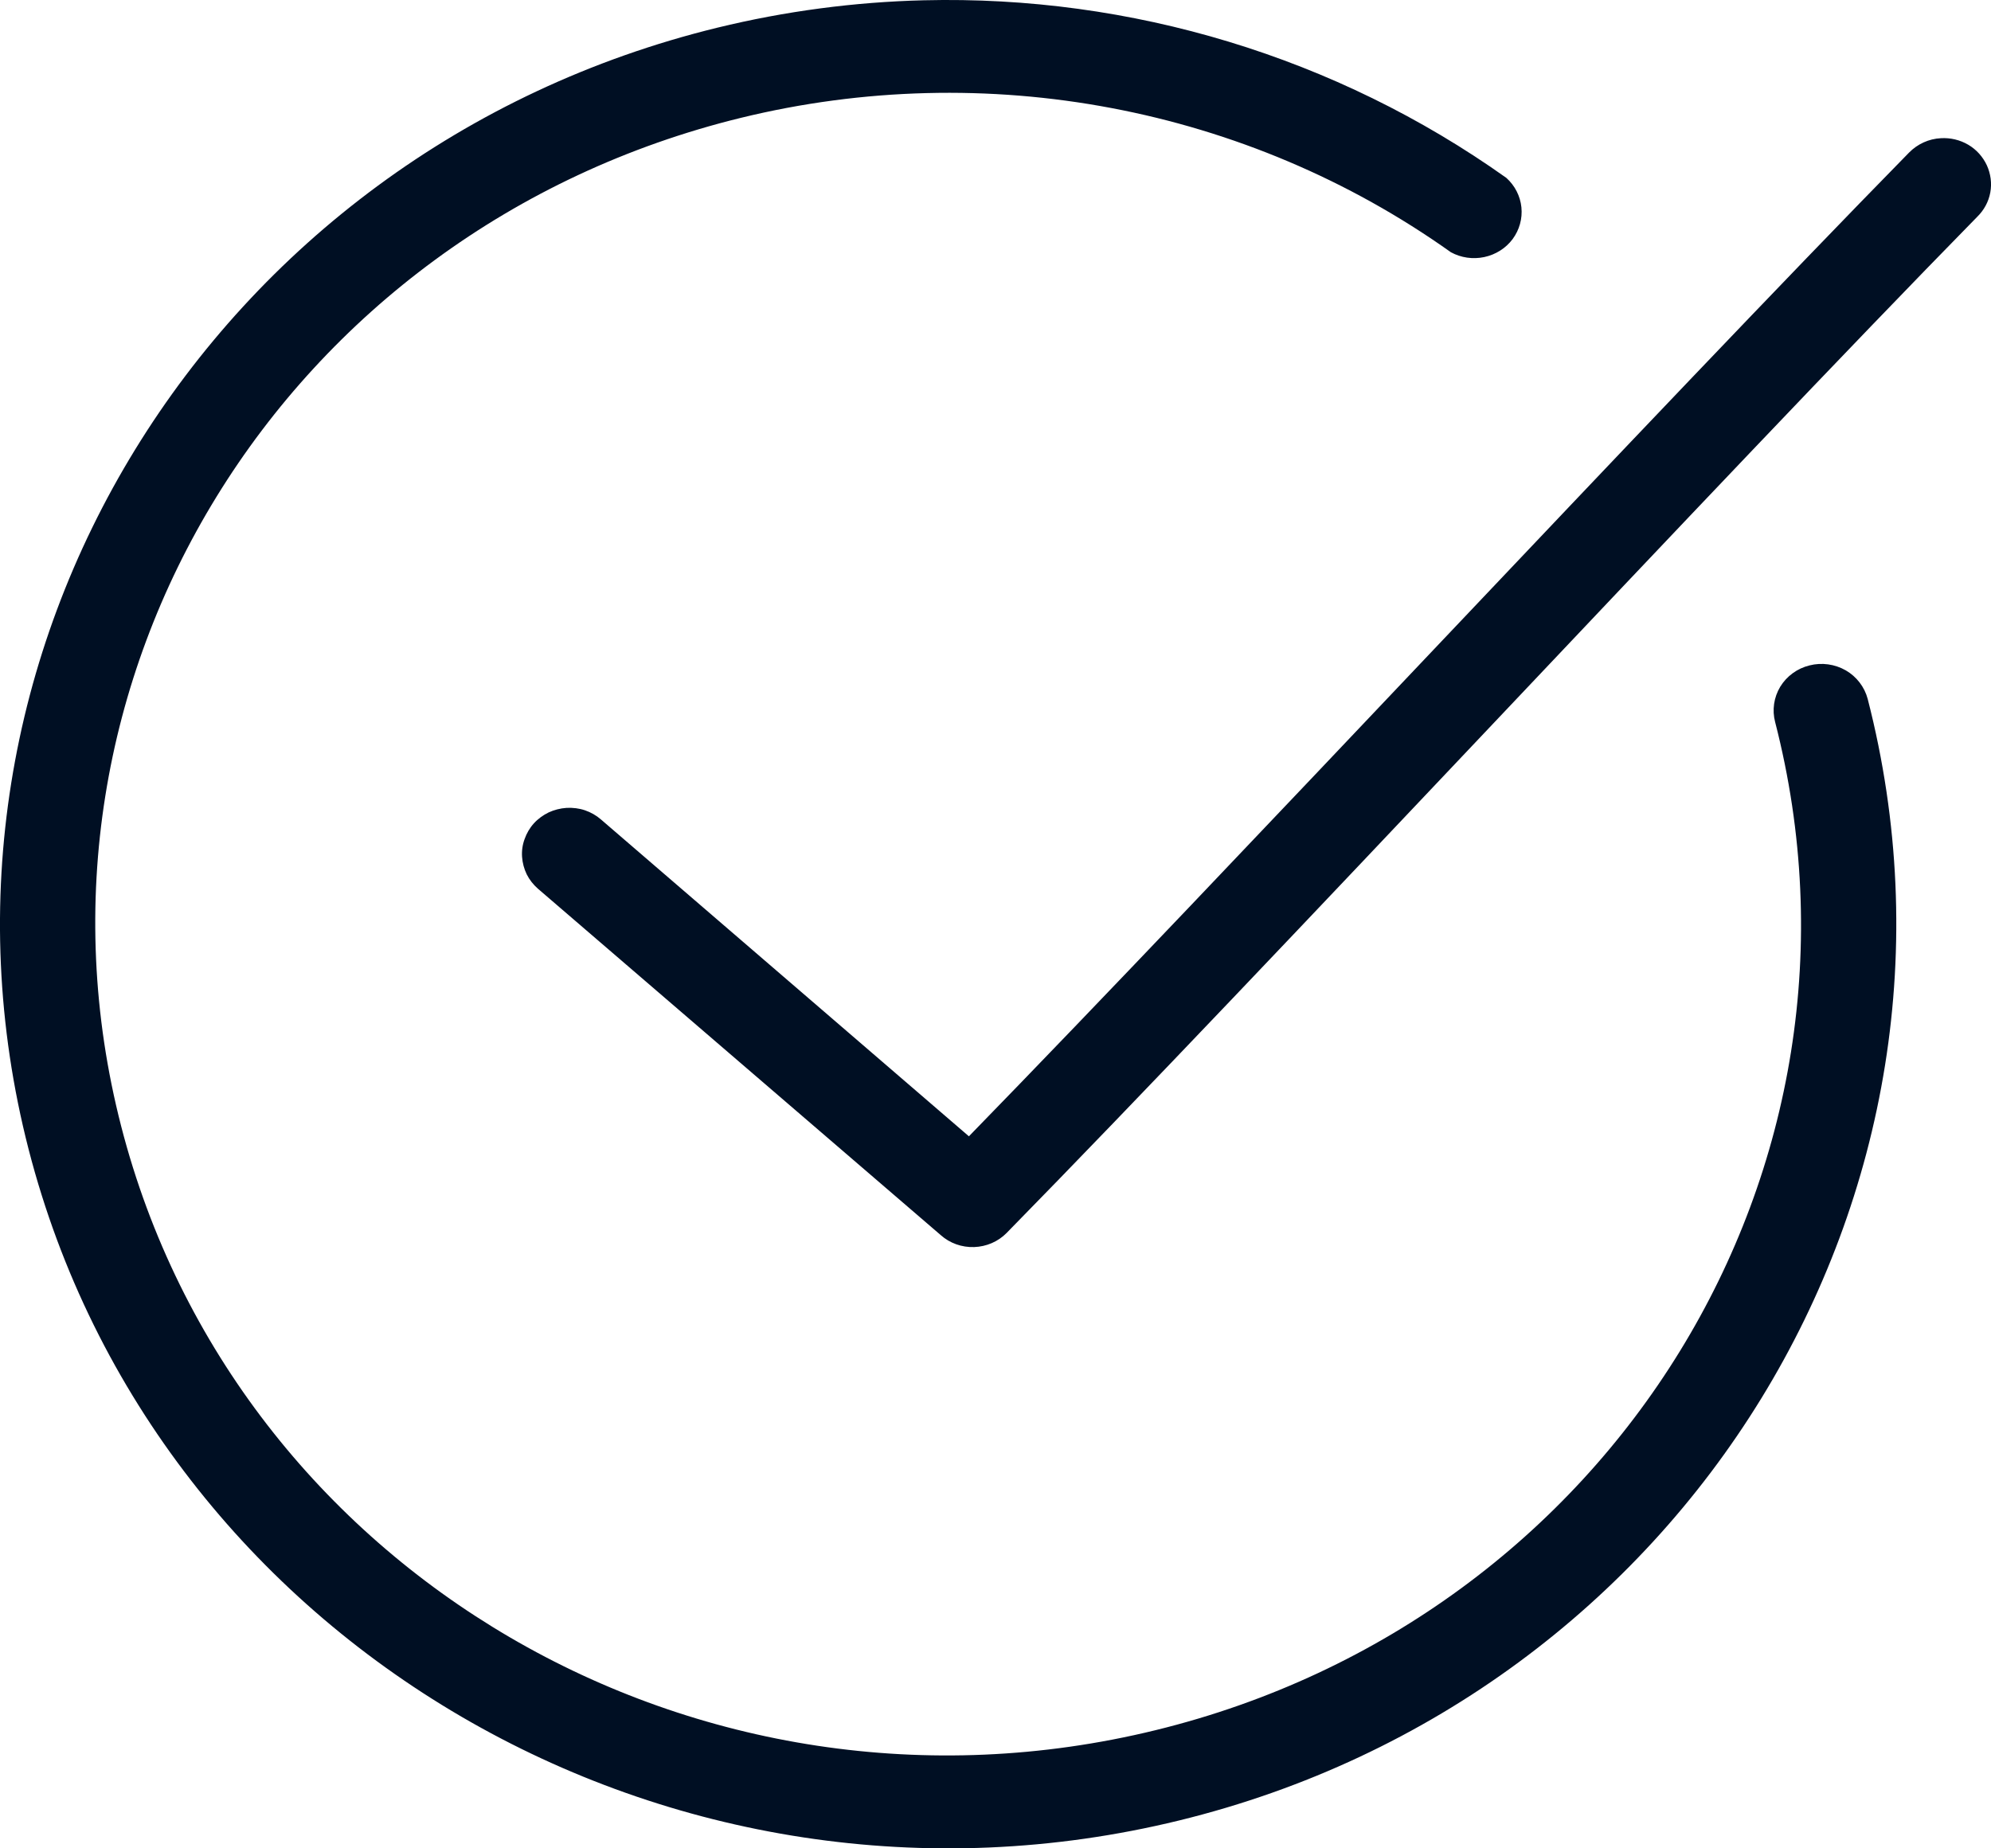 <svg width="14" height="13" viewBox="0 0 14 13" fill="none" xmlns="http://www.w3.org/2000/svg">
<path d="M6.495 0.002C6.01 0.014 5.522 0.078 5.043 0.195C1.478 1.067 -0.693 4.607 0.201 8.083C1.096 11.559 4.726 13.676 8.291 12.804C11.856 11.932 14.027 8.392 13.133 4.916C13.111 4.832 13.055 4.759 12.979 4.715C12.902 4.671 12.81 4.658 12.724 4.68C12.638 4.701 12.564 4.755 12.518 4.83C12.473 4.905 12.46 4.994 12.482 5.078C13.289 8.213 11.34 11.383 8.125 12.169C4.909 12.956 1.659 11.056 0.852 7.921C0.045 4.785 1.994 1.616 5.209 0.829C6.935 0.407 8.764 0.751 10.202 1.774C10.273 1.813 10.357 1.825 10.437 1.808C10.517 1.791 10.588 1.746 10.636 1.682C10.684 1.617 10.706 1.538 10.698 1.458C10.69 1.379 10.652 1.305 10.592 1.251C9.394 0.399 7.951 -0.034 6.495 0.002ZM13.648 0.972C13.563 0.976 13.483 1.013 13.424 1.073C11.626 2.908 8.674 6.082 6.813 7.992L4.225 5.763C4.193 5.735 4.154 5.713 4.113 5.699C4.072 5.685 4.028 5.68 3.984 5.682C3.94 5.685 3.897 5.696 3.858 5.714C3.819 5.733 3.783 5.759 3.754 5.791C3.725 5.823 3.703 5.861 3.689 5.901C3.674 5.941 3.668 5.984 3.671 6.027C3.674 6.069 3.685 6.111 3.704 6.15C3.723 6.188 3.75 6.222 3.783 6.251L6.615 8.687C6.679 8.744 6.763 8.774 6.85 8.771C6.936 8.768 7.018 8.733 7.078 8.672C8.937 6.776 12.059 3.406 13.903 1.525C13.951 1.478 13.983 1.419 13.995 1.354C14.007 1.289 13.998 1.223 13.971 1.163C13.943 1.103 13.898 1.052 13.84 1.018C13.782 0.984 13.715 0.968 13.648 0.972Z" fill="#000F23"/>
</svg>
